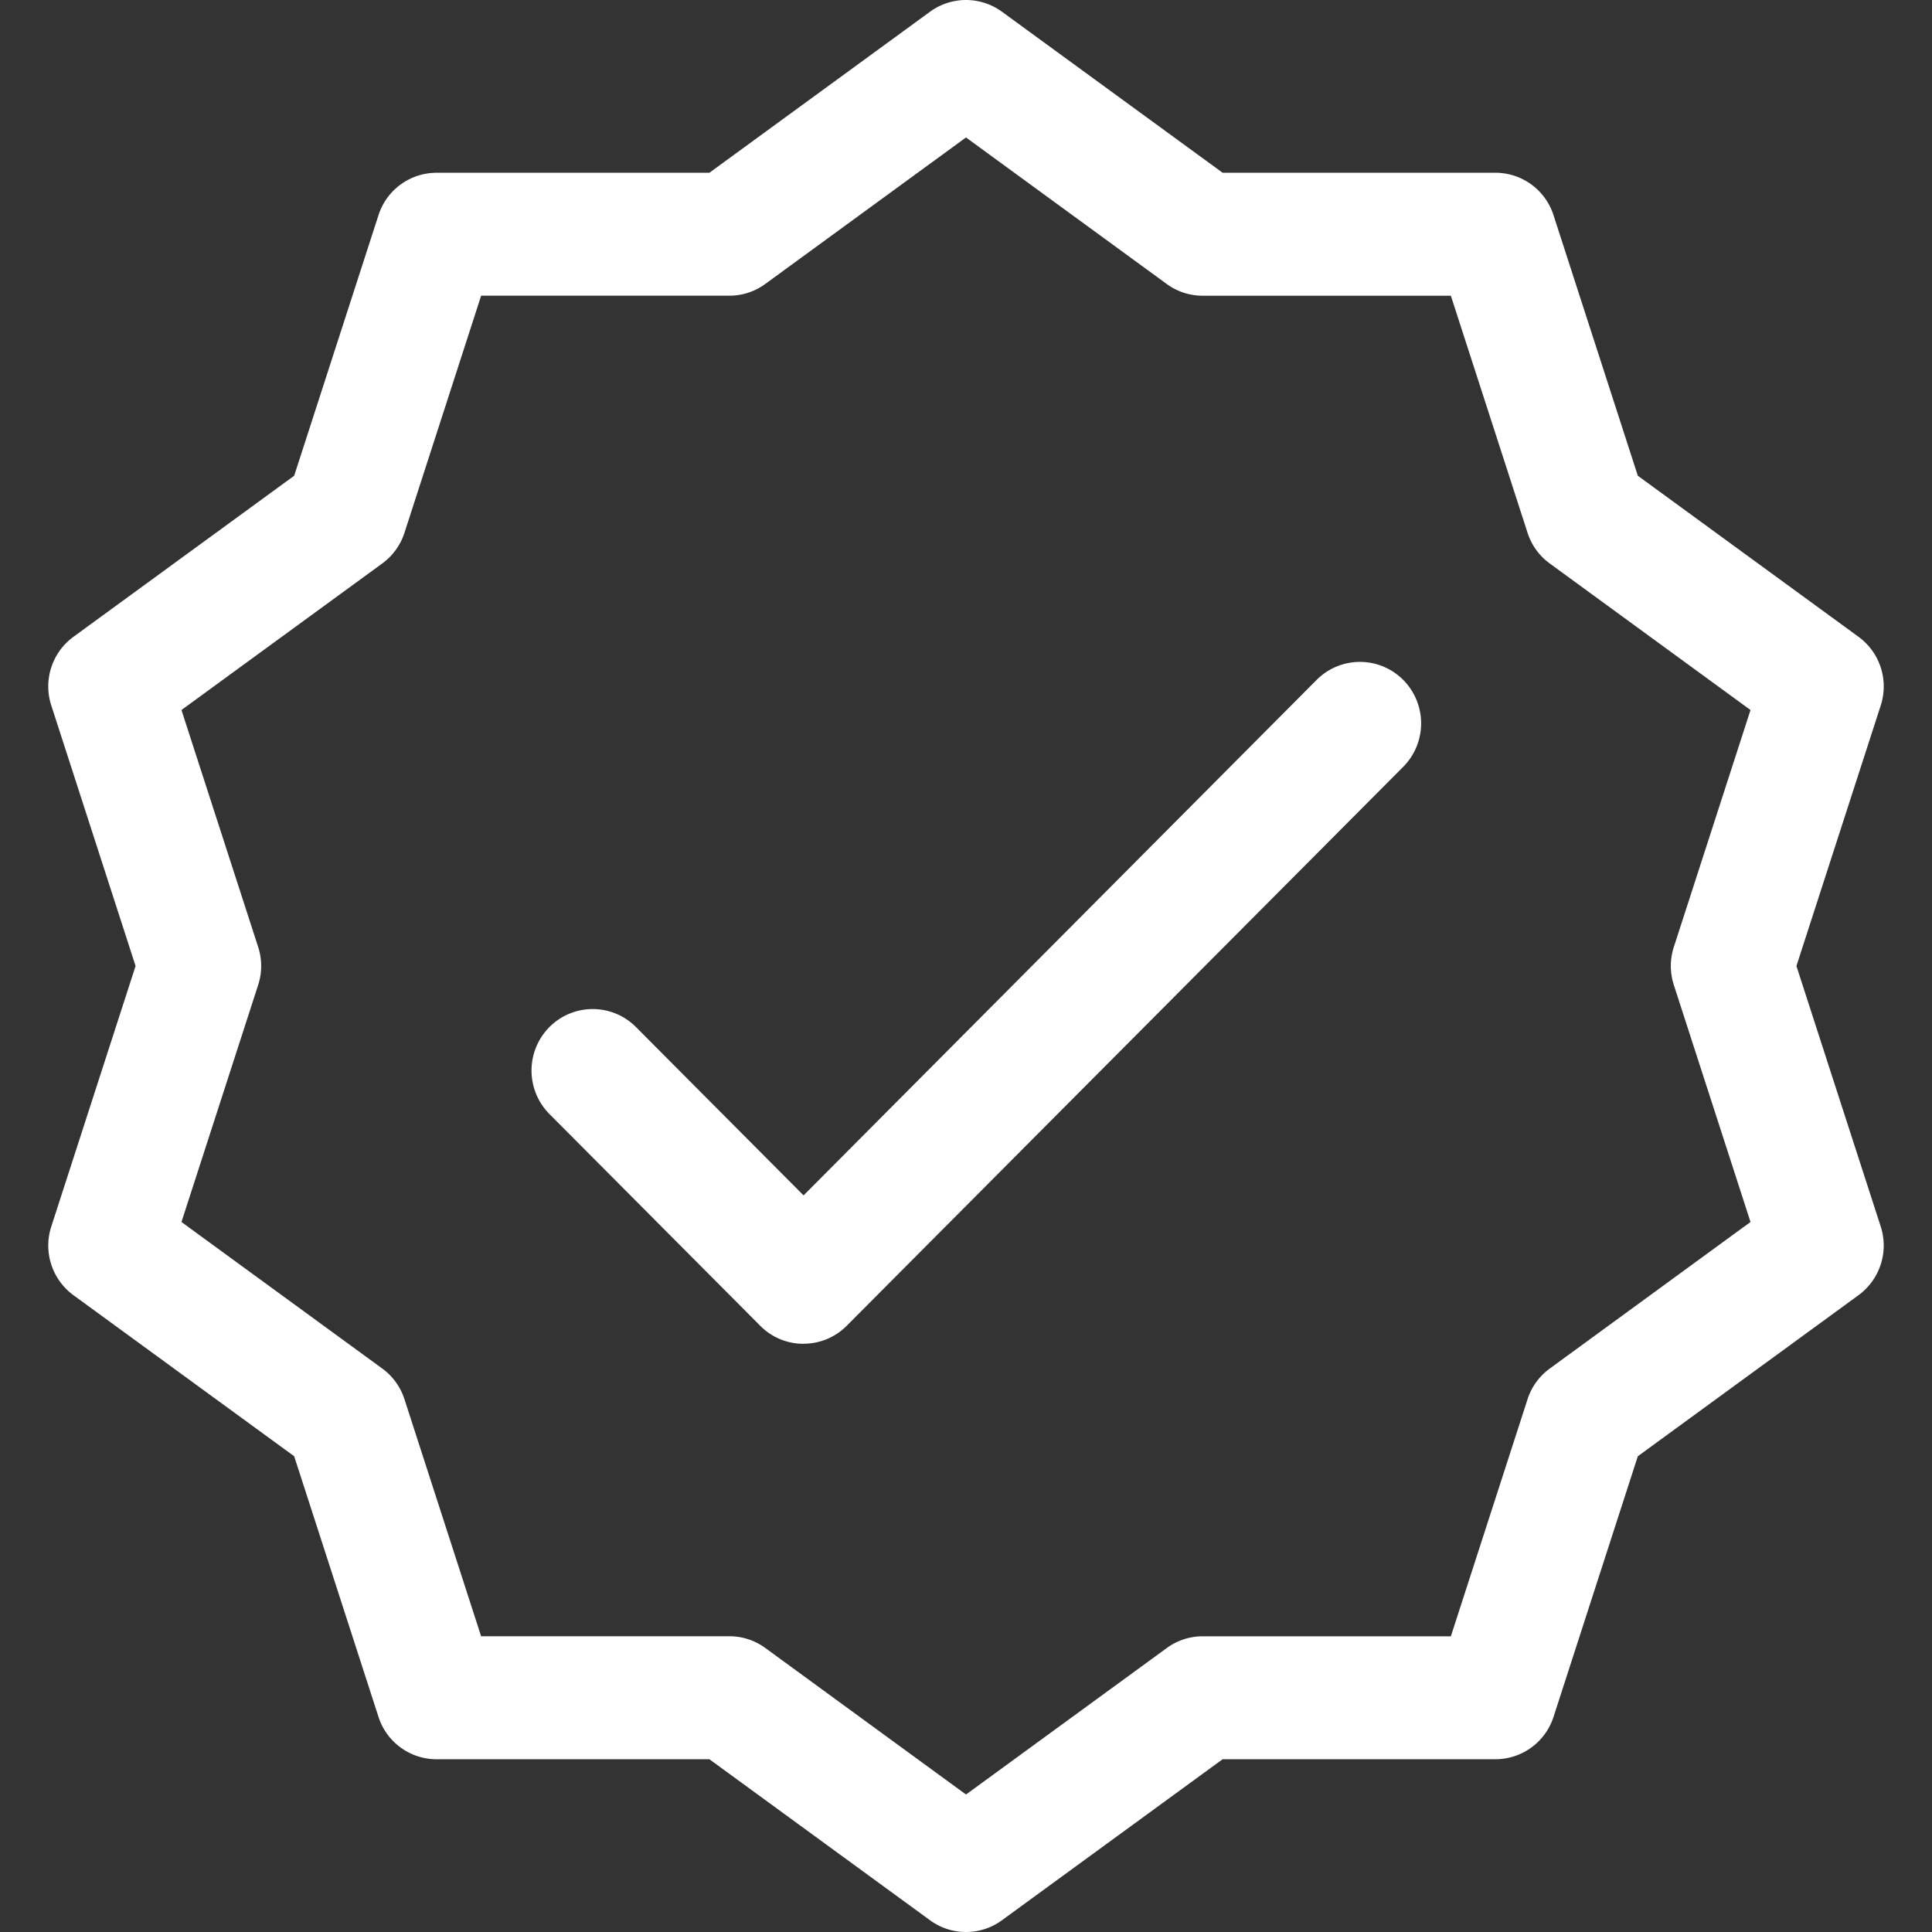 <svg id="Credibility" xmlns="http://www.w3.org/2000/svg" width="80" height="80" viewBox="0 0 80 80">
  <rect x="0" y="0" width="80" height="80" fill="#333333" stroke="none"/>
  <rect id="Icon_Credibility_background" data-name="Icon/Credibility background" width="80" height="80" fill="none"/>
  <path id="Fill_10" data-name="Fill 10" d="M38,80a2.513,2.513,0,0,1-1.489-.486l-9.136-6.667H16.081a2.528,2.528,0,0,1-2.41-1.759L10.181,60.3,1.045,53.634a2.547,2.547,0,0,1-.921-2.847L3.614,40,.124,29.212a2.544,2.544,0,0,1,.921-2.846L10.181,19.7l3.49-10.786a2.527,2.527,0,0,1,2.41-1.76H27.374L36.51.486a2.526,2.526,0,0,1,2.979,0l9.137,6.667H59.918a2.53,2.53,0,0,1,2.411,1.76L65.819,19.7l9.136,6.667a2.546,2.546,0,0,1,.922,2.846L72.386,40l3.49,10.786a2.549,2.549,0,0,1-.922,2.847L65.819,60.3,62.33,71.087a2.53,2.53,0,0,1-2.411,1.759H48.626l-9.137,6.667A2.51,2.51,0,0,1,38,80ZM17.923,12.244l-3.174,9.815a2.535,2.535,0,0,1-.922,1.274L5.514,29.4,8.69,39.213a2.537,2.537,0,0,1,0,1.573L5.514,50.6l8.312,6.066a2.534,2.534,0,0,1,.922,1.273l3.174,9.815H28.2a2.511,2.511,0,0,1,1.49.486L38,74.307l8.313-6.065a2.507,2.507,0,0,1,1.489-.486H58.077l3.175-9.815a2.527,2.527,0,0,1,.922-1.273L70.485,50.6,67.31,40.786a2.537,2.537,0,0,1,0-1.573L70.485,29.4l-8.311-6.066a2.529,2.529,0,0,1-.922-1.274l-3.175-9.815H47.8a2.507,2.507,0,0,1-1.489-.486L38,5.692l-8.312,6.066a2.511,2.511,0,0,1-1.49.486H17.923Zm13.35,43.4a2.516,2.516,0,0,1-1.792-.745l-8.731-8.77a2.557,2.557,0,0,1,0-3.6,2.526,2.526,0,0,1,3.585,0l6.939,6.97L52.519,28.153a2.528,2.528,0,0,1,3.585,0,2.555,2.555,0,0,1,0,3.6L33.064,54.894A2.511,2.511,0,0,1,31.272,55.64Z" transform="translate(2)" fill="#fff"/>
</svg>
